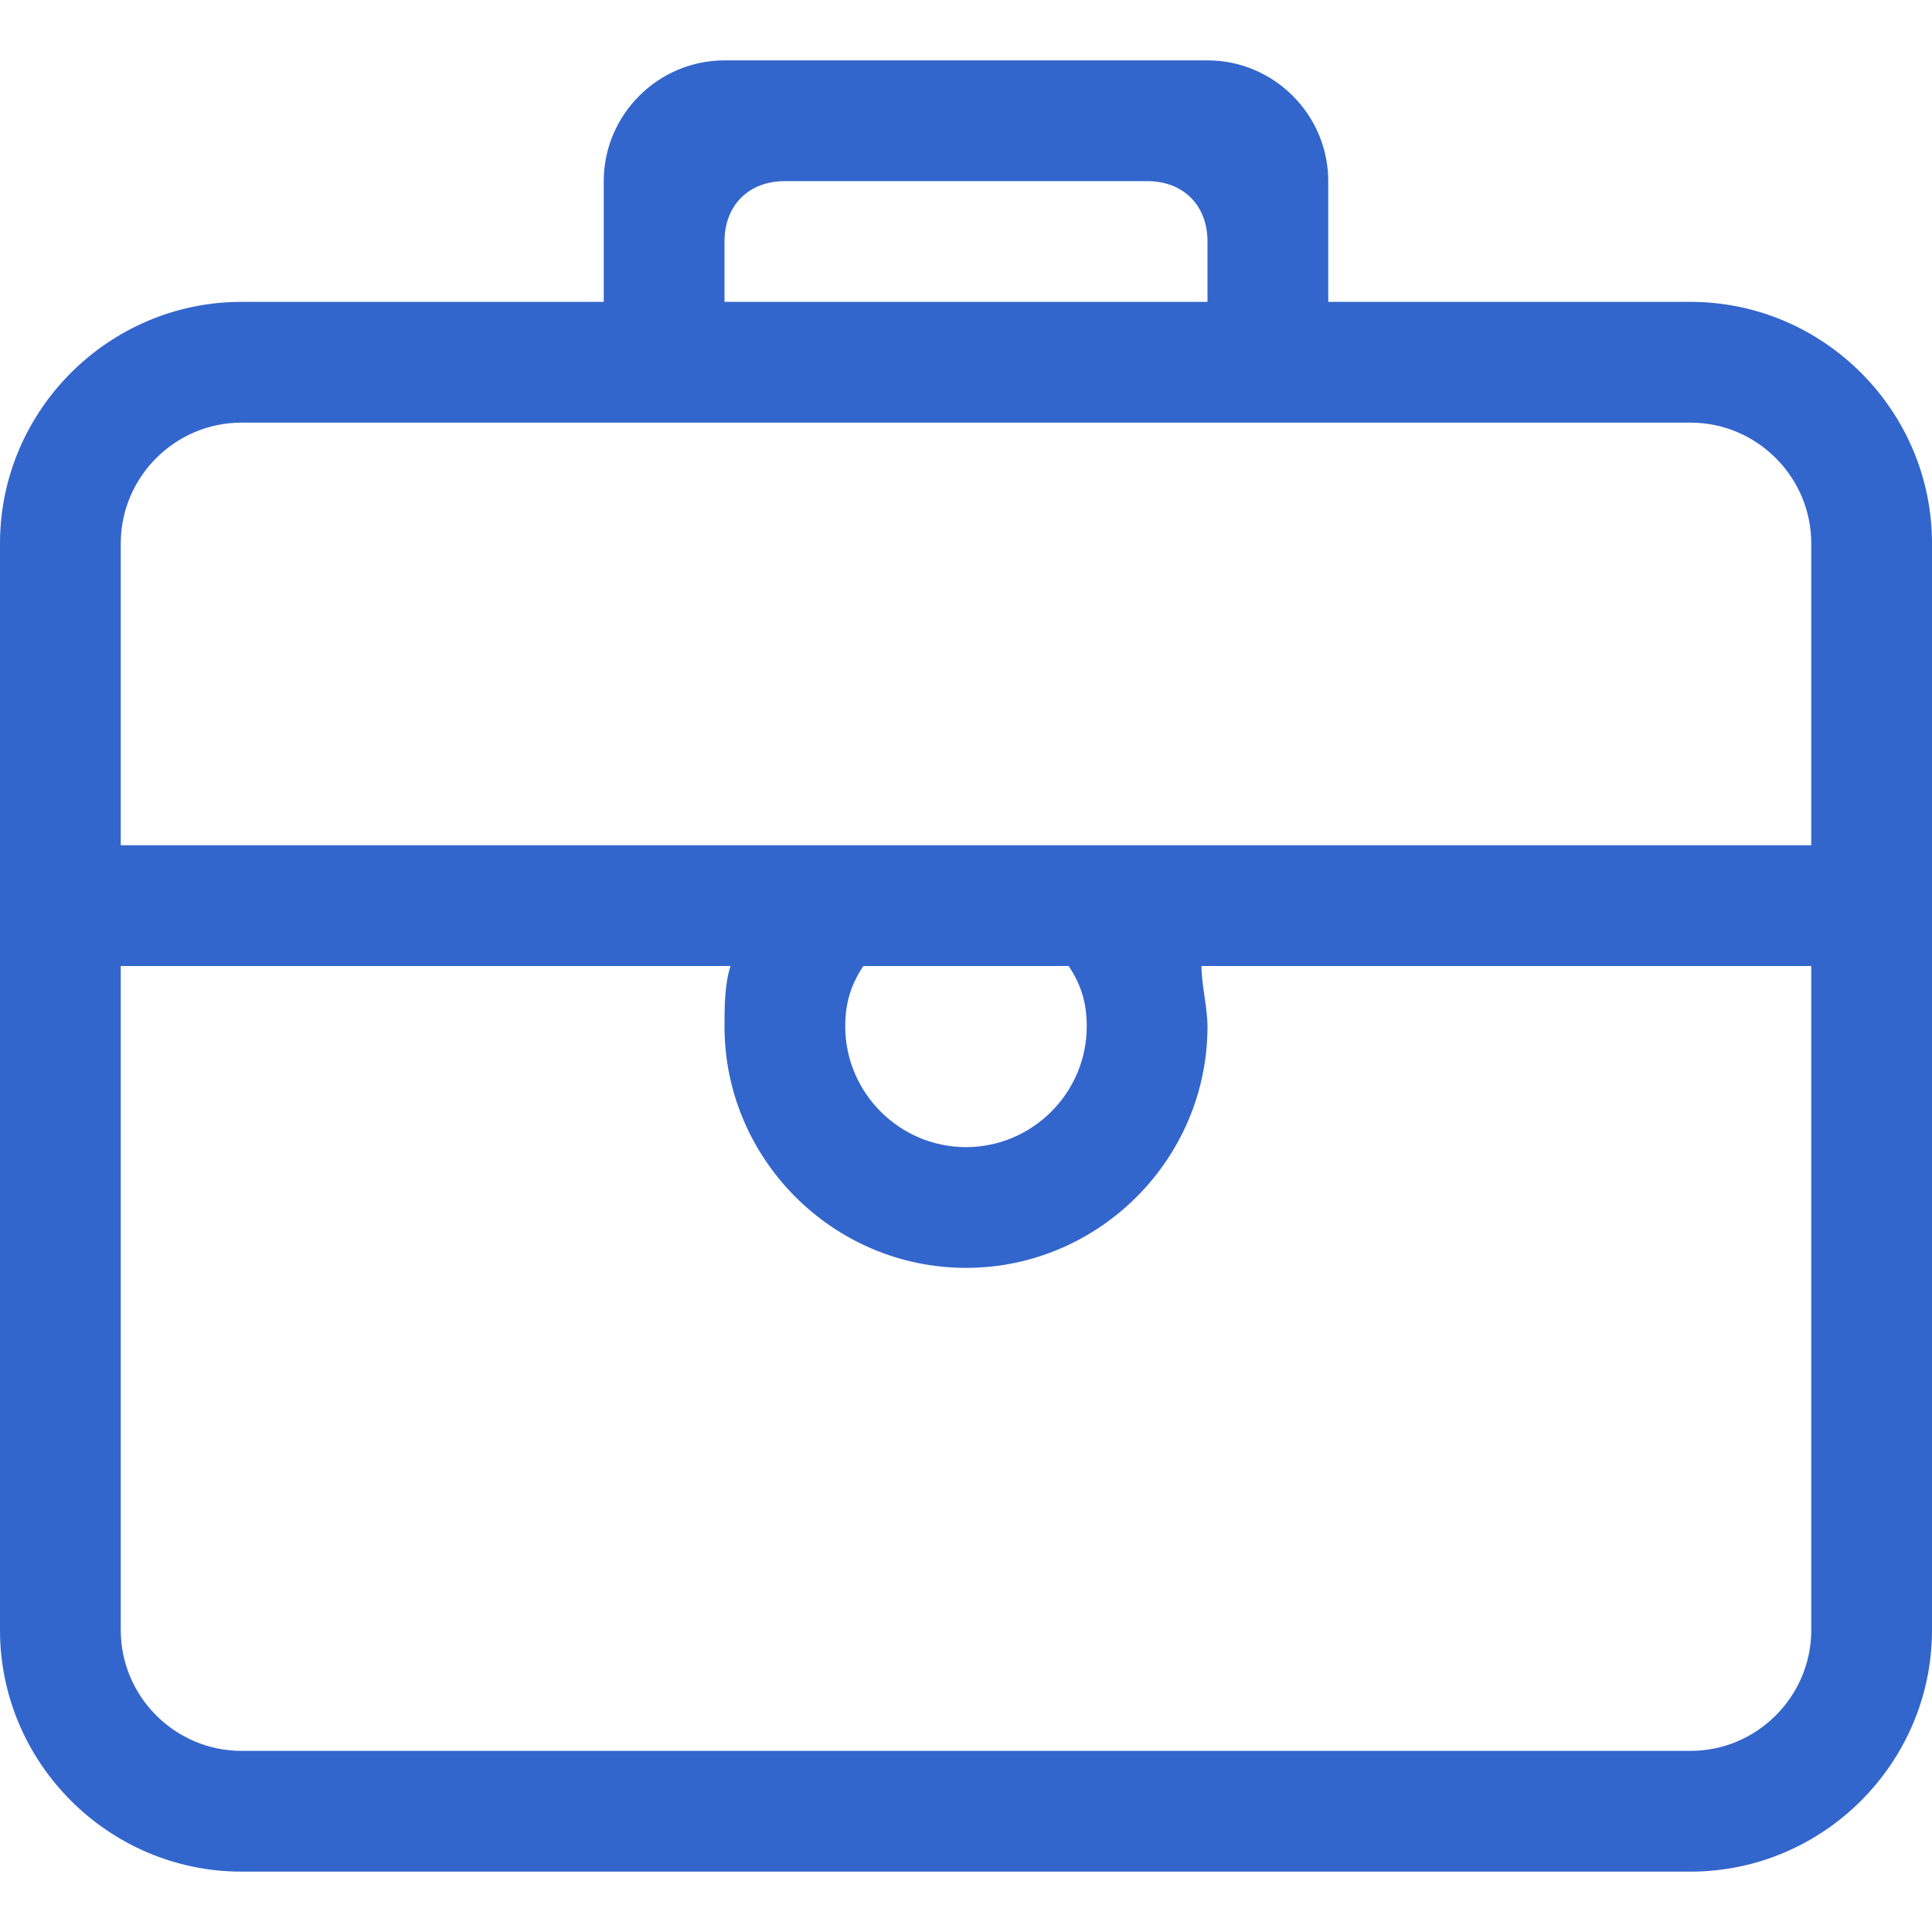 <?xml version="1.0" encoding="utf-8"?>
<!-- Generator: Adobe Illustrator 18.1.0, SVG Export Plug-In . SVG Version: 6.00 Build 0)  -->
<!DOCTYPE svg PUBLIC "-//W3C//DTD SVG 1.1//EN" "http://www.w3.org/Graphics/SVG/1.1/DTD/svg11.dtd">
<svg version="1.1" id="Calque_1" xmlns="http://www.w3.org/2000/svg" xmlns:xlink="http://www.w3.org/1999/xlink" x="0px" y="0px"
	 viewBox="0 0 32 32" enable-background="new 0 0 32 32" xml:space="preserve">
<g id="_x33__19_">
	<g>
		<path fill="#3366CC" d="M28,5h-6V3c0-1.1-0.9-2-2-2h-8c-1.1,0-2,0.9-2,2v2H4C1.8,5,0,6.8,0,9v18c0,2.2,1.8,4,4,4h24
			c2.2,0,4-1.8,4-4V9C32,6.8,30.2,5,28,5z M12,4c0-0.6,0.4-1,1-1h6c0.6,0,1,0.4,1,1v1h-8V4z M30,27c0,1.1-0.9,2-2,2H4
			c-1.1,0-2-0.9-2-2V16h10.1c-0.1,0.3-0.1,0.7-0.1,1c0,2.2,1.8,4,4,4s4-1.8,4-4c0-0.3-0.1-0.7-0.1-1H30V27z M14,17
			c0-0.4,0.1-0.7,0.3-1h3.4c0.2,0.3,0.3,0.6,0.3,1c0,1.1-0.9,2-2,2S14,18.1,14,17z M30,14H2V9c0-1.1,0.9-2,2-2h24c1.1,0,2,0.9,2,2
			V14z"/>
	</g>
</g>
</svg>
